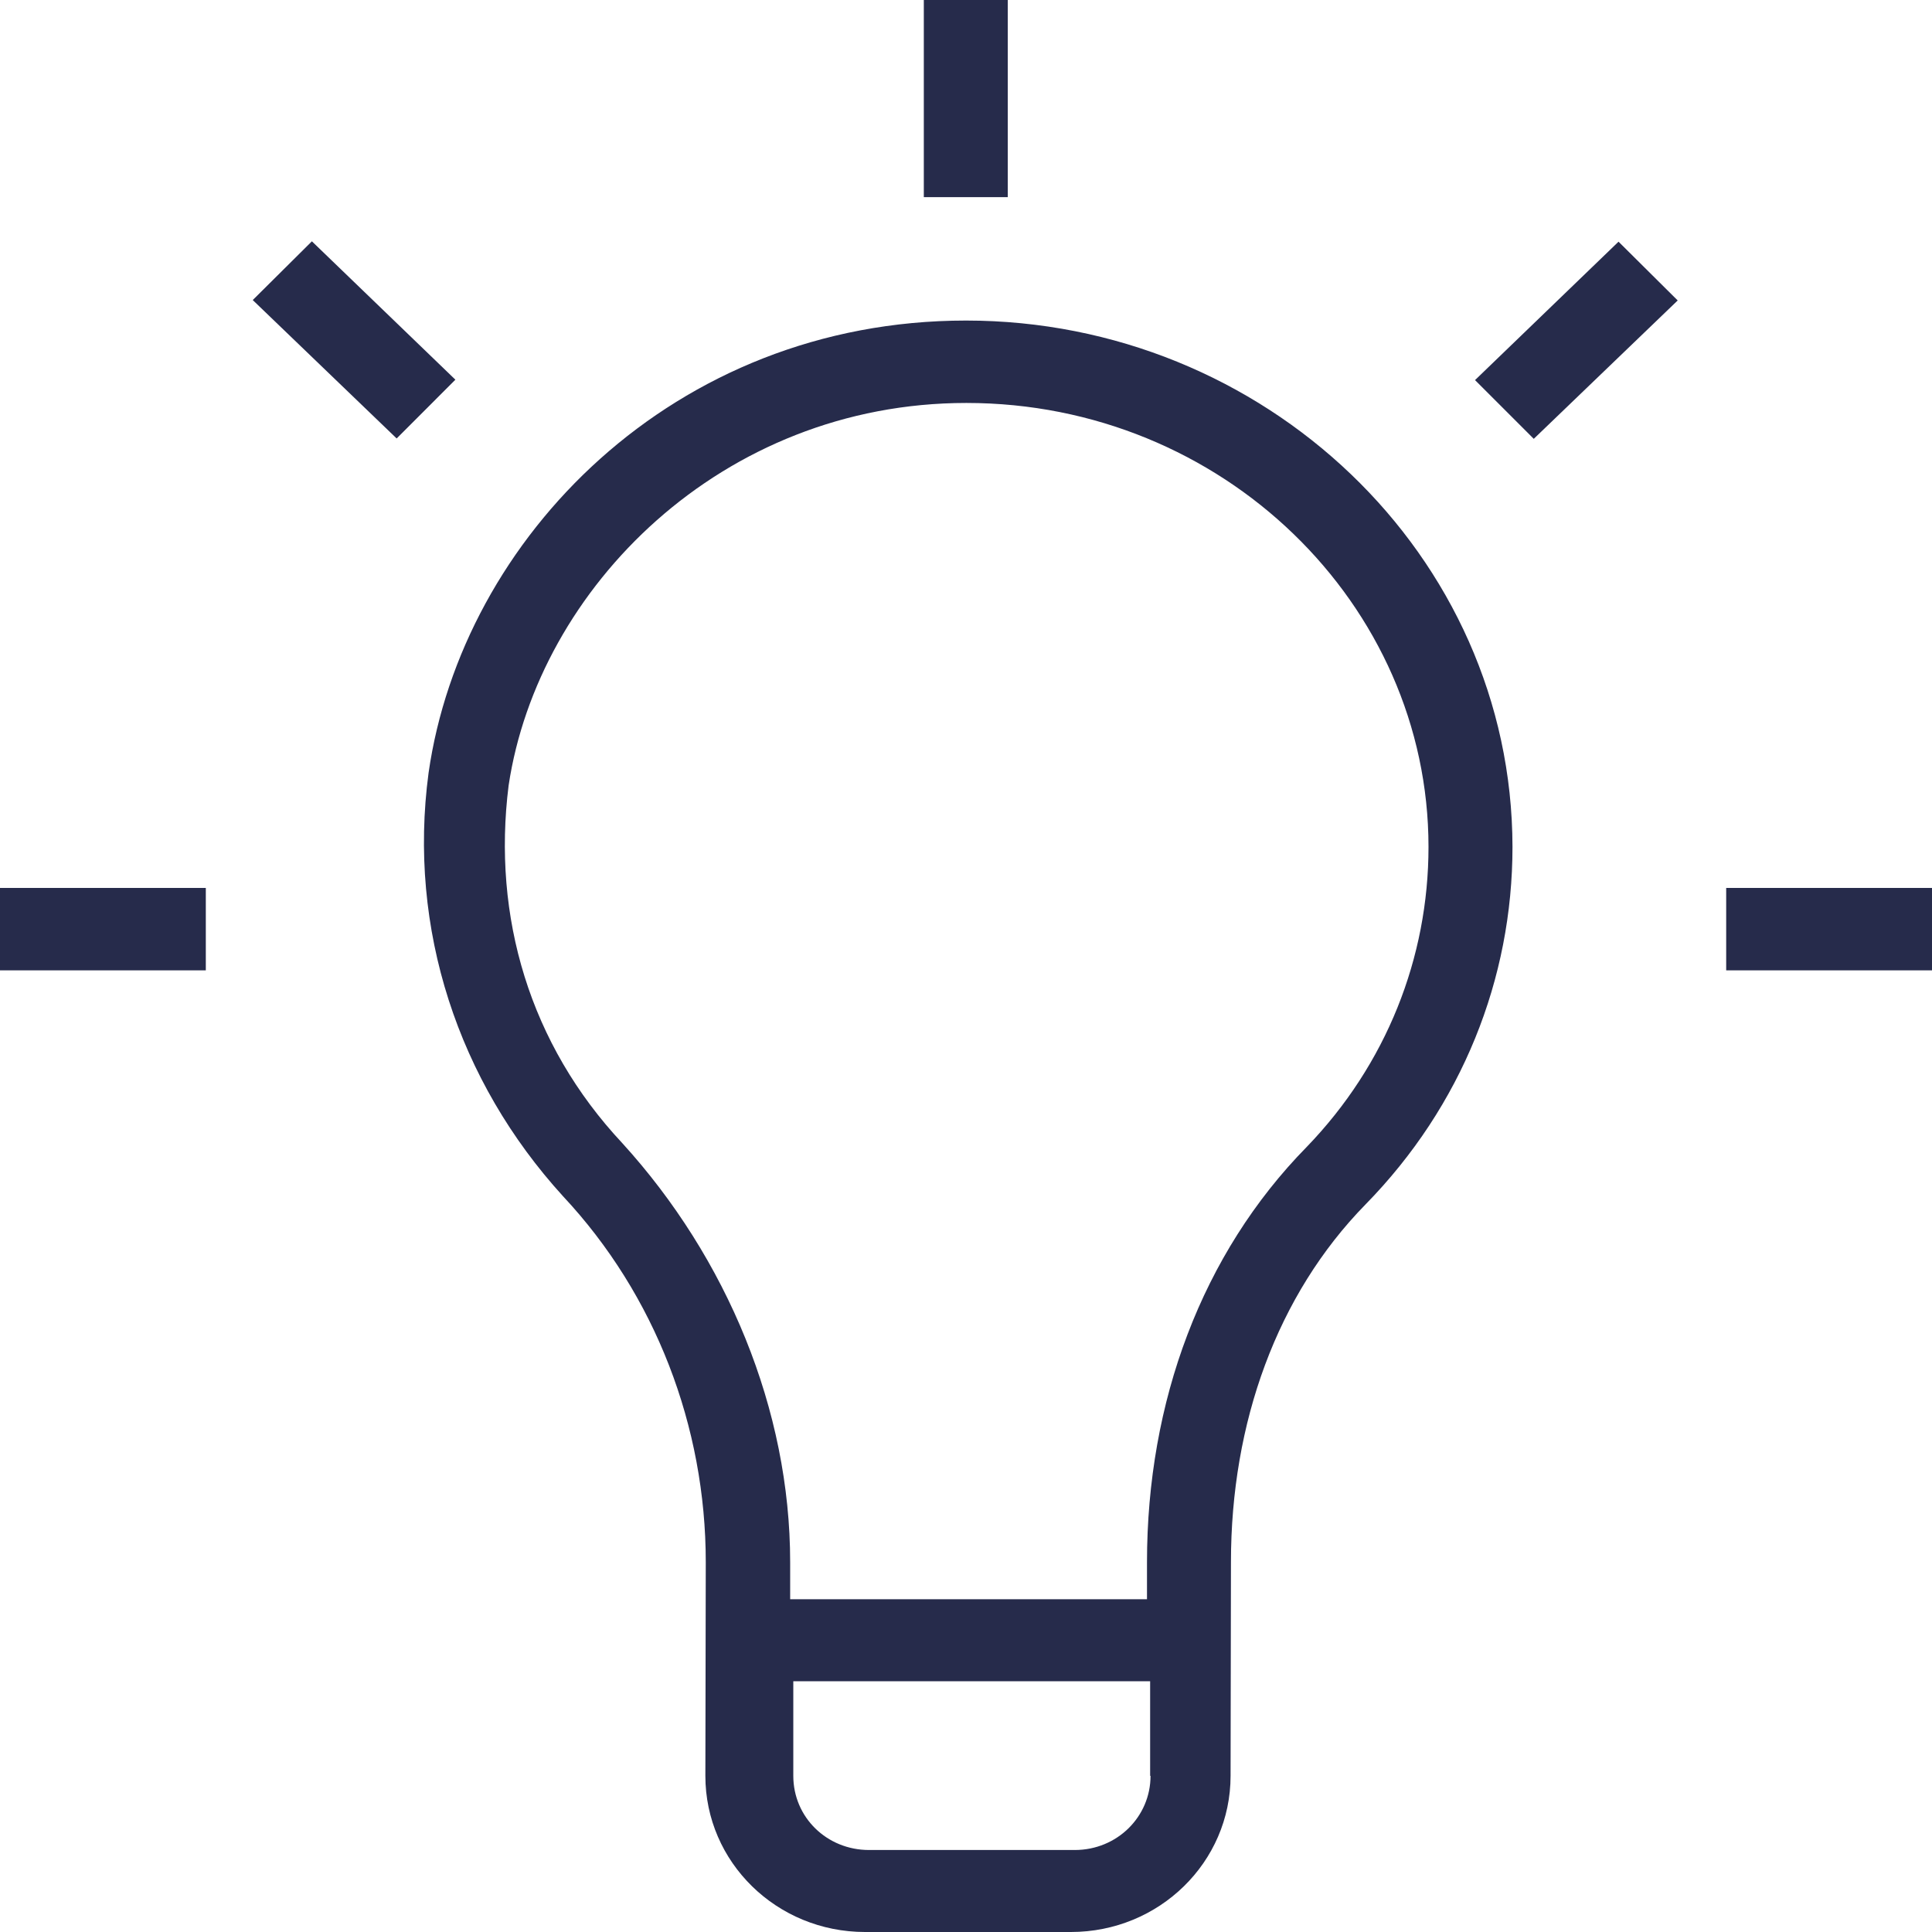 <?xml version="1.0" encoding="UTF-8"?> <svg xmlns="http://www.w3.org/2000/svg" width="72" height="72" viewBox="0 0 72 72" fill="none"><path d="M36 11.946C25.097 11.946 17.221 20.072 15.972 28.8C15.194 34.619 17.074 40.291 20.983 44.581C24.421 48.255 26.302 53.162 26.302 58.217L26.287 66.181C26.287 69.399 28.947 72 32.238 72H39.909C43.2 72 45.86 69.399 45.86 66.181L45.874 58.217C45.874 53.015 47.593 48.255 50.885 44.89C54.485 41.216 56.366 36.47 56.366 31.562C56.351 20.674 47.109 11.946 36 11.946ZM42.877 66.181C42.877 67.709 41.628 68.944 40.056 68.944H32.385C30.813 68.944 29.564 67.724 29.564 66.181V62.655H42.862V66.181H42.877ZM48.696 42.744C44.787 46.727 42.745 52.237 42.745 58.217V59.598H29.447V58.217C29.447 52.545 27.096 46.888 23.187 42.597C19.749 38.924 18.338 34.178 18.955 29.27C20.057 21.923 26.89 15.017 36.015 15.017C45.566 15.017 53.236 22.526 53.236 31.562C53.236 35.691 51.664 39.673 48.696 42.744Z" fill="#262B4B"></path><path d="M37.557 0H34.428V7.347H37.557V0Z" fill="#262B4B"></path><path d="M54.97 14.165L57.159 16.354L62.523 11.197L60.318 9.007L54.97 14.165Z" fill="#262B4B"></path><path d="M72 33.091H64.33V36.162H72V33.091Z" fill="#262B4B"></path><path d="M7.67 33.091H0V36.162H7.67V33.091Z" fill="#262B4B"></path><path d="M11.623 8.993L9.419 11.182L14.782 16.34L16.971 14.15L11.623 8.993Z" fill="#262B4B"></path></svg> 